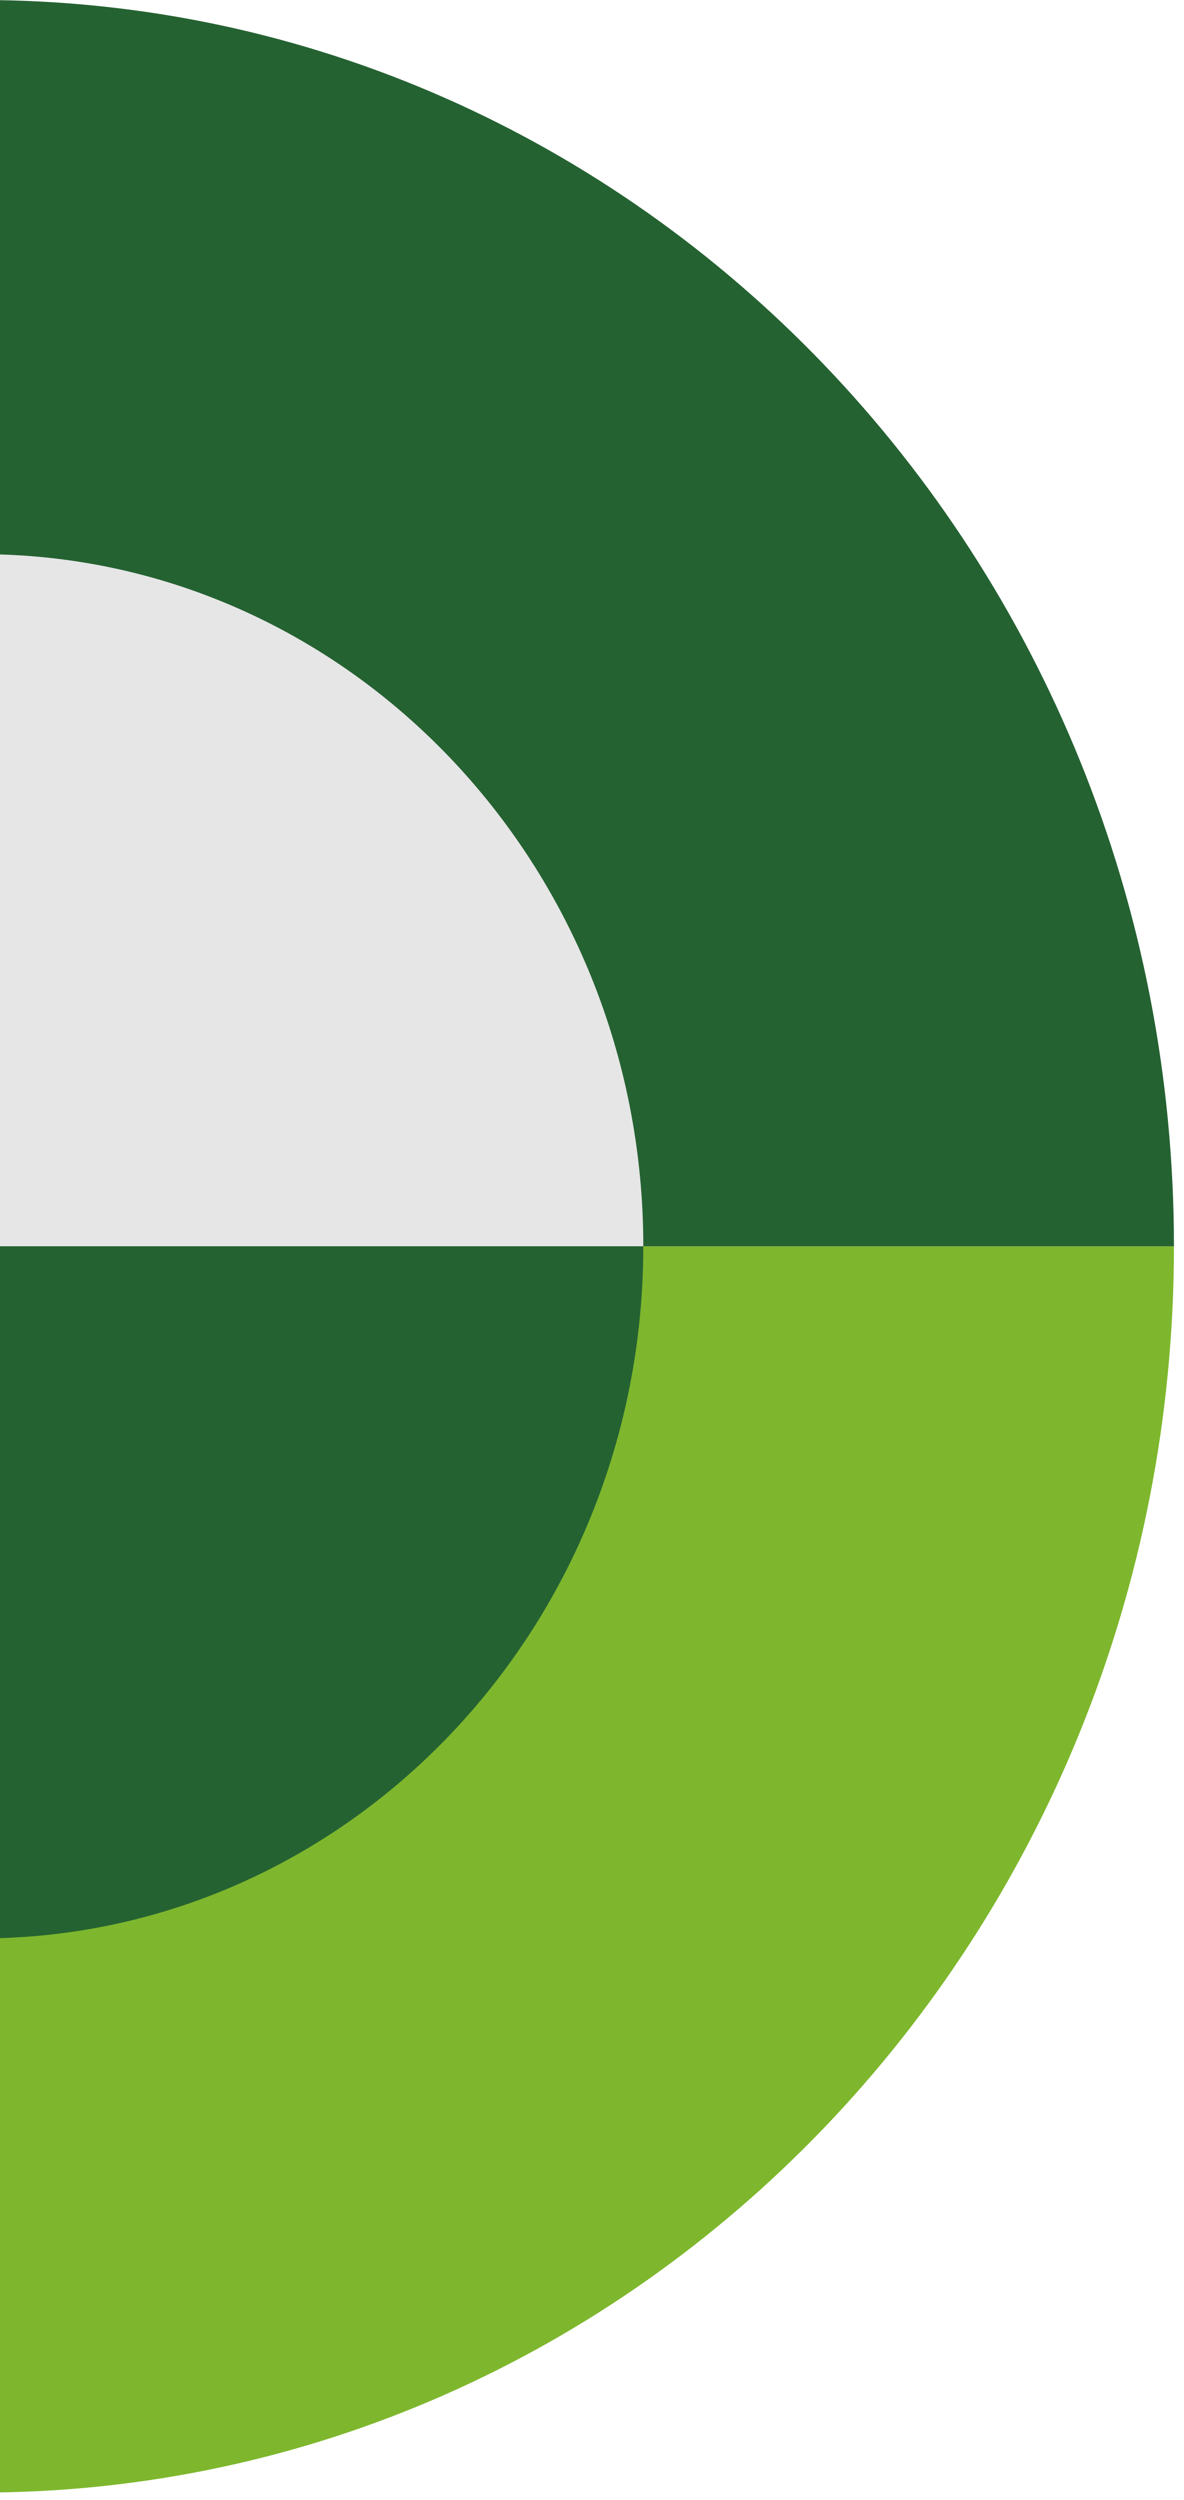 <svg width="90" height="190" viewBox="0 0 90 190" fill="none" xmlns="http://www.w3.org/2000/svg">
<path d="M89.236 94.722C89.236 147.037 48.619 189.444 -1.493 189.444L-1.493 94.722L89.236 94.722Z" fill="#7EB72D"/>
<path d="M-1.493 3.96587e-06C48.619 6.15634e-06 89.236 42.407 89.236 94.722L-1.493 94.722L-1.493 3.96587e-06Z" fill="#256232"/>
<g style="mix-blend-mode:screen">
<g style="mix-blend-mode:screen">
<path d="M-1.493 42.117C26.338 42.117 48.9 65.666 48.9 94.722L-1.493 94.722L-1.493 42.117Z" fill="#E6E6E6"/>
</g>
</g>
<path d="M48.9 94.722C48.9 123.778 26.338 147.327 -1.493 147.327L-1.493 94.722L48.9 94.722Z" fill="#256232"/>
</svg>
